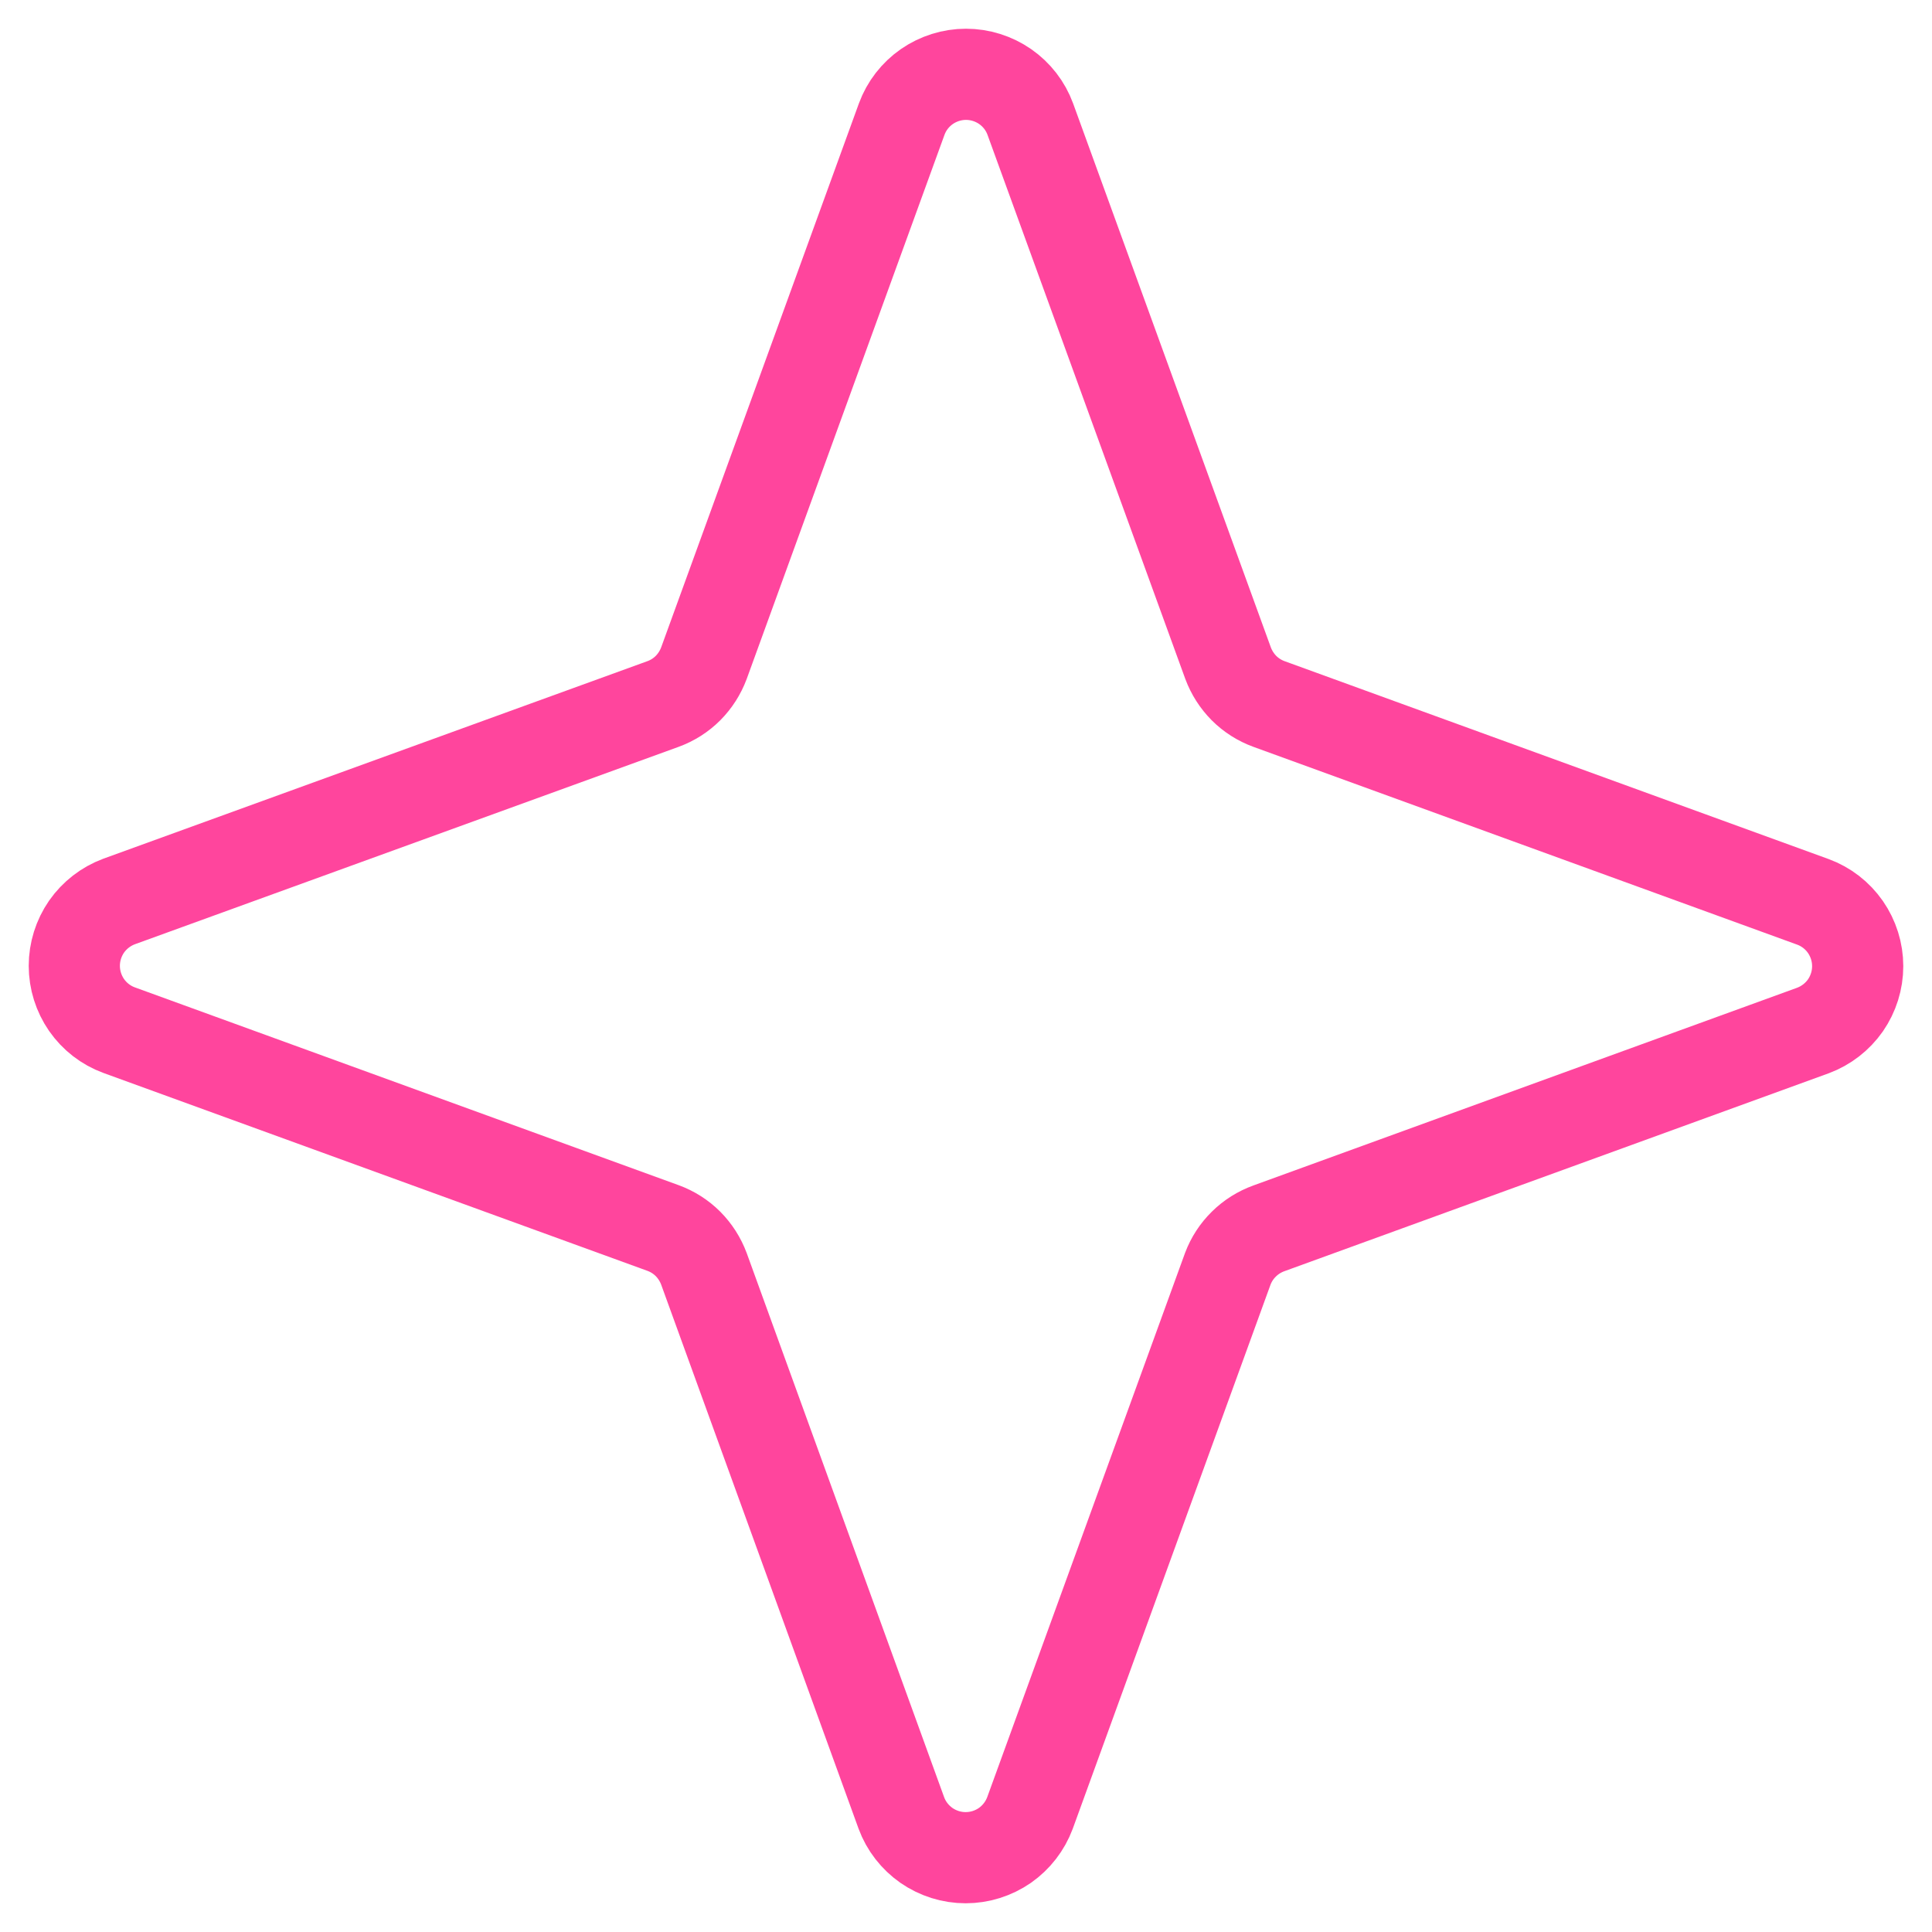 <svg width="26" height="26" viewBox="0 0 26 26" fill="none" xmlns="http://www.w3.org/2000/svg">
<path d="M16.523 17.075L13.861 24.398C13.795 24.575 13.677 24.727 13.523 24.835C13.368 24.942 13.184 25 12.995 25C12.807 25 12.623 24.942 12.468 24.835C12.314 24.727 12.195 24.575 12.13 24.398L9.473 17.075C9.426 16.949 9.353 16.835 9.259 16.74C9.164 16.645 9.049 16.572 8.923 16.526L1.602 13.863C1.425 13.798 1.273 13.68 1.165 13.525C1.058 13.37 1 13.186 1 12.998C1 12.809 1.058 12.625 1.165 12.47C1.273 12.316 1.425 12.198 1.602 12.132L8.923 9.474C9.049 9.428 9.164 9.355 9.259 9.26C9.353 9.165 9.426 9.051 9.473 8.925L12.135 1.602C12.2 1.425 12.318 1.273 12.473 1.165C12.628 1.058 12.812 1 13 1C13.188 1 13.372 1.058 13.527 1.165C13.682 1.273 13.8 1.425 13.865 1.602L16.527 8.925C16.574 9.051 16.647 9.165 16.741 9.26C16.836 9.355 16.951 9.428 17.077 9.474L24.398 12.137C24.575 12.202 24.727 12.32 24.835 12.475C24.942 12.63 25 12.814 25 13.002C25 13.191 24.942 13.375 24.835 13.53C24.727 13.684 24.575 13.802 24.398 13.868L17.077 16.53C16.95 16.576 16.835 16.648 16.74 16.742C16.644 16.836 16.57 16.95 16.523 17.075Z" stroke="#FF459D" stroke-width="1.227" stroke-linecap="round" stroke-linejoin="round"/>
</svg>
